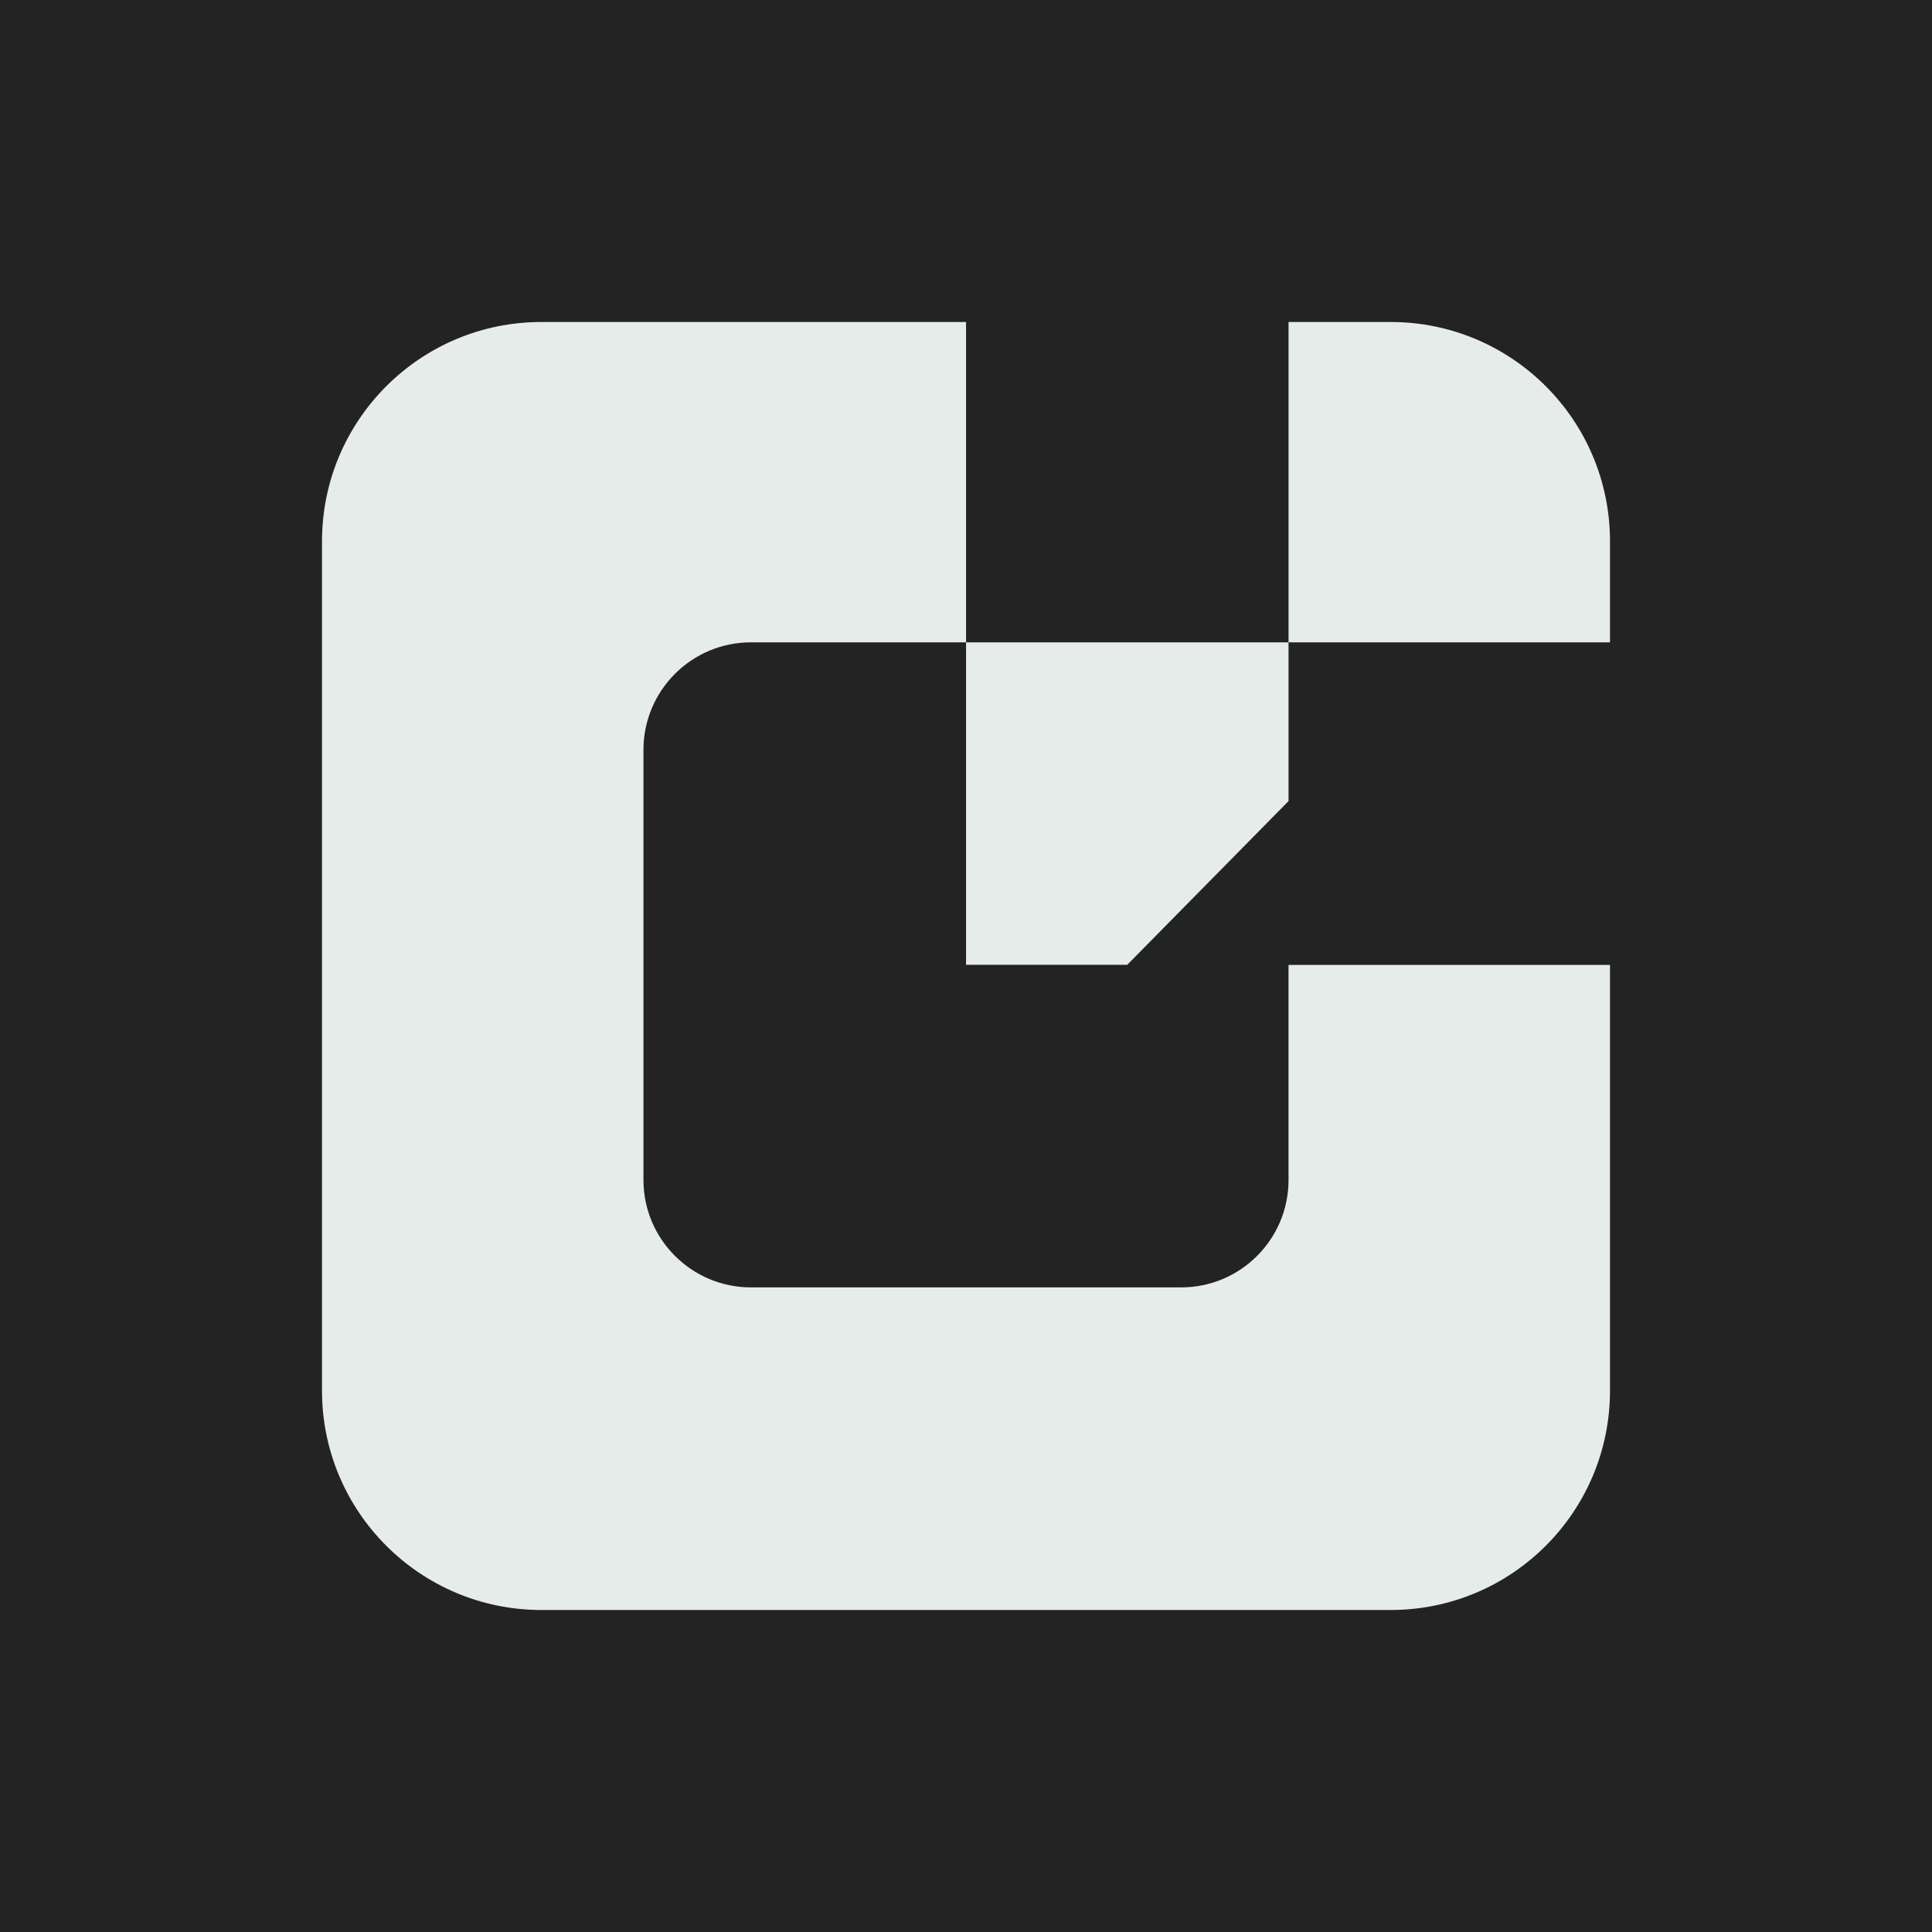 <?xml version="1.0" encoding="UTF-8"?>
<svg width="300px" height="300px" viewBox="0 0 300 300" version="1.1" xmlns="http://www.w3.org/2000/svg" xmlns:xlink="http://www.w3.org/1999/xlink">
    <title>Artboard</title>
    <g id="Artboard" stroke="none" stroke-width="1" fill="none" fill-rule="evenodd">
        <rect fill="#232323" x="0" y="0" width="300" height="300"></rect>
        <g id="logo-galditi.CX6101g3" transform="translate(50, 50)" fill="#E5ECE9" fill-rule="nonzero">
            <path d="M165.964,0 L150.084,0 L150.084,49.74 L200,49.74 L200,34.056 C200,15.252 184.768,0 165.944,0 L165.964,0 Z" id="Path"></path>
            <polygon id="Path" points="100.01 99.813 125.037 99.813 150.084 74.394 150.084 49.74 100.01 49.74"></polygon>
            <path d="M34.056,0 C15.252,0 3.55271368e-15,15.252 3.55271368e-15,34.056 L3.55271368e-15,165.943 C3.55271368e-15,184.747 15.252,199.999 34.056,199.999 L165.943,199.999 C184.748,199.999 199.999,184.767 199.999,165.943 L199.999,99.833 L150.083,99.833 L150.083,133.222 C150.083,142.447 142.604,149.906 133.398,149.906 L66.62,149.906 C57.395,149.906 49.916,142.427 49.916,133.222 L49.916,66.444 C49.916,57.218 57.395,49.74 66.62,49.74 L100.009,49.74 L100.009,0 L34.056,0 Z" id="Path"></path>
        </g>
    </g>
</svg>